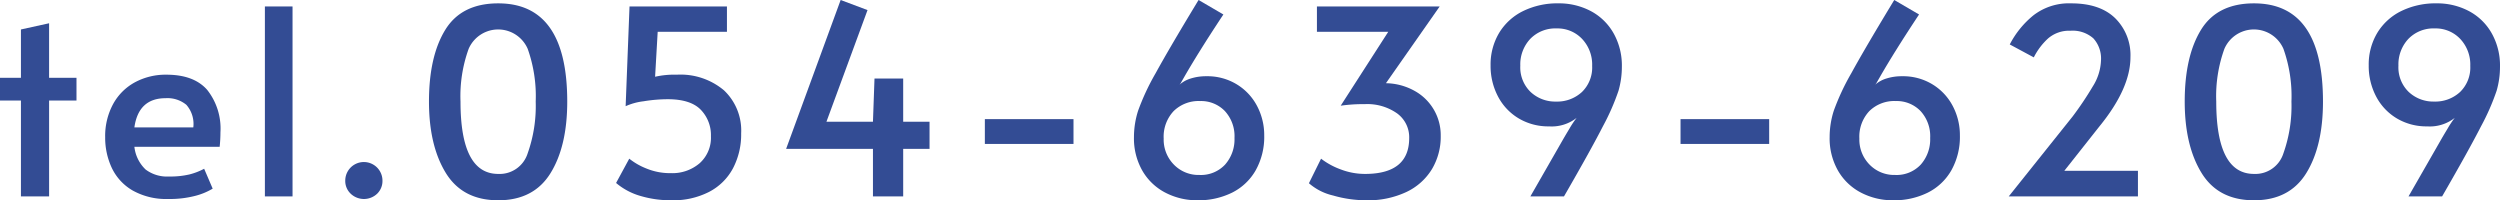 <svg xmlns="http://www.w3.org/2000/svg" width="386.955" height="31" viewBox="0 0 386.955 31"><g id="レイヤー_2" data-name="レイヤー 2"><g id="レイヤー_1-2" data-name="レイヤー 1"><path d="M3.24,15.561H0V12.04H3.24V4.561l4.359-.961V12.04h4.24v3.521H7.6V30.4H3.24Z" style="fill:#334c94"/><path d="M20.56,29.5a7.977,7.977,0,0,1-3.24-3.48,10.953,10.953,0,0,1-1.04-4.779A10.374,10.374,0,0,1,17.5,16.12a8.416,8.416,0,0,1,3.38-3.38,10.003,10.003,0,0,1,4.88-1.18q4.239,0,6.3,2.34a9.634,9.634,0,0,1,2.061,6.58A21.751,21.751,0,0,1,34,22.72H20.8A5.722,5.722,0,0,0,22.54,26.24a5.506,5.506,0,0,0,3.62,1.08A12.918,12.918,0,0,0,29.319,27a10.065,10.065,0,0,0,2.28-.88l1.32,3.079a10.187,10.187,0,0,1-2.72,1.121A15.646,15.646,0,0,1,26.04,30.8,10.614,10.614,0,0,1,20.56,29.5Zm9.36-9.78a4.473,4.473,0,0,0-1.08-3.5,4.591,4.591,0,0,0-3.2-1.021q-4.2,0-4.84,4.521Z" style="fill:#334c94"/><path d="M41,1h4.279V30.4H41Z" style="fill:#334c94"/><path d="M54.279,29.98A2.715,2.715,0,0,1,53.439,27.96a2.88,2.88,0,1,1,5.76,0,2.746,2.746,0,0,1-.82,2.021,2.974,2.974,0,0,1-4.1,0Z" style="fill:#334c94"/><path d="M68.998,26.76q-2.6-4.239-2.6-11.04,0-6.999,2.52-11.1Q71.439.52,77.118.52q10.68,0,10.681,15.2,0,6.921-2.601,11.101Q82.598,31.001,77.118,31,71.599,31,68.998,26.76ZM81.658,23.779A21.881,21.881,0,0,0,82.918,15.72a21.868,21.868,0,0,0-1.239-8.159,4.981,4.981,0,0,0-9.141,0,21.544,21.544,0,0,0-1.26,8.159q0,11.202,5.84,11.2A4.549,4.549,0,0,0,81.658,23.779Z" style="fill:#334c94"/><path d="M99.098,30.32a10.174,10.174,0,0,1-3.74-2l2.04-3.76a10.259,10.259,0,0,0,2.601,1.5,9.62,9.62,0,0,0,3.84.739,6.476,6.476,0,0,0,4.46-1.54,5.296,5.296,0,0,0,1.74-4.18,5.633,5.633,0,0,0-1.58-4.1q-1.581-1.62-5.101-1.621a23.403,23.403,0,0,0-3.76.32,9.407,9.407,0,0,0-2.76.76L97.438,1h15.08V4.92H101.798l-.4,6.96a13.436,13.436,0,0,1,3.36-.319,10.444,10.444,0,0,1,7.3,2.42,8.55,8.55,0,0,1,2.66,6.66A11.288,11.288,0,0,1,113.458,26.04a8.744,8.744,0,0,1-3.7,3.659A12.165,12.165,0,0,1,103.958,31,16.544,16.544,0,0,1,99.098,30.32Z" style="fill:#334c94"/><path d="M135.118,23.04H121.678L130.118,0l4.159,1.561L127.918,18.84h7.2l.239-6.68h4.44v6.68h4.08V23.04h-4.08v7.36h-4.68Z" style="fill:#334c94"/><path d="M152.438,18.439h13.72V22.279H152.438Z" style="fill:#334c94"/><path d="M180.377,29.82a8.743,8.743,0,0,1-3.561-3.4,10.067,10.067,0,0,1-1.3-5.18,13.49,13.49,0,0,1,.641-4.1,36.274,36.274,0,0,1,2.72-5.82Q180.956,7.521,185.517,0l3.84,2.24q-3.92,5.921-6.199,9.92-.161.28-.32.56a1.977,1.977,0,0,1-.28.4,4.604,4.604,0,0,1,1.721-.96,7.822,7.822,0,0,1,2.479-.36,8.714,8.714,0,0,1,4.68,1.261,8.549,8.549,0,0,1,3.141,3.359,9.652,9.652,0,0,1,1.1,4.54,10.581,10.581,0,0,1-1.32,5.399,8.645,8.645,0,0,1-3.659,3.461A11.723,11.723,0,0,1,185.356,31,10.608,10.608,0,0,1,180.377,29.82Zm9.24-4.34a5.879,5.879,0,0,0,1.46-4.121,5.735,5.735,0,0,0-1.5-4.18,5.11,5.11,0,0,0-3.82-1.539,5.503,5.503,0,0,0-4.1,1.559,5.773,5.773,0,0,0-1.54,4.24,5.513,5.513,0,0,0,1.58,4.041,5.311,5.311,0,0,0,3.939,1.6A5.122,5.122,0,0,0,189.617,25.48Z" style="fill:#334c94"/><path d="M206.337,30.26a8.626,8.626,0,0,1-3.74-1.9l1.88-3.799a11.248,11.248,0,0,0,3.04,1.659,10.471,10.471,0,0,0,3.76.7q6.841,0,6.841-5.561a4.57,4.57,0,0,0-1.86-3.799,7.991,7.991,0,0,0-5.021-1.44,24.357,24.357,0,0,0-3.72.239L214.877,4.92h-11.04V1h19L214.517,12.88a9.384,9.384,0,0,1,4.46,1.2,7.827,7.827,0,0,1,4.021,6.96,9.774,9.774,0,0,1-1.36,5.14,9.239,9.239,0,0,1-3.96,3.54A13.902,13.902,0,0,1,211.477,31,18.57,18.57,0,0,1,206.337,30.26Z" style="fill:#334c94"/><path d="M242.036,21.4q.16-.28.88-1.48a14.871,14.871,0,0,1,1.12-1.68,6.232,6.232,0,0,1-4.28,1.32,8.936,8.936,0,0,1-4.699-1.24,8.539,8.539,0,0,1-3.2-3.4,10.125,10.125,0,0,1-1.141-4.8,9.504,9.504,0,0,1,1.32-5.021,8.906,8.906,0,0,1,3.7-3.38,12.059,12.059,0,0,1,5.5-1.2,10.496,10.496,0,0,1,4.96,1.18,8.745,8.745,0,0,1,3.54,3.421,10.176,10.176,0,0,1,1.3,5.2A13.374,13.374,0,0,1,250.517,14.04a35.295,35.295,0,0,1-2.4,5.479q-1.881,3.681-6.04,10.881H236.876Zm2.82-7.16a5.271,5.271,0,0,0,1.58-4.041A5.778,5.778,0,0,0,244.876,6.02a5.213,5.213,0,0,0-3.92-1.619,5.389,5.389,0,0,0-4.1,1.619,5.765,5.765,0,0,0-1.54,4.141,5.283,5.283,0,0,0,1.6,4.08,5.56,5.56,0,0,0,3.92,1.48A5.649,5.649,0,0,0,244.856,14.24Z" style="fill:#334c94"/><path d="M260.116,18.439h13.72V22.279H260.116Z" style="fill:#334c94"/><path d="M288.056,29.82a8.743,8.743,0,0,1-3.561-3.4,10.067,10.067,0,0,1-1.3-5.18,13.49,13.49,0,0,1,.641-4.1,36.274,36.274,0,0,1,2.72-5.82Q288.634,7.521,293.195,0l3.84,2.24q-3.92,5.921-6.199,9.92-.161.28-.32.56a1.977,1.977,0,0,1-.28.4,4.604,4.604,0,0,1,1.721-.96,7.822,7.822,0,0,1,2.479-.36,8.714,8.714,0,0,1,4.68,1.261,8.549,8.549,0,0,1,3.141,3.359,9.652,9.652,0,0,1,1.1,4.54,10.581,10.581,0,0,1-1.32,5.399,8.645,8.645,0,0,1-3.659,3.461A11.723,11.723,0,0,1,293.035,31,10.608,10.608,0,0,1,288.056,29.82Zm9.24-4.34a5.879,5.879,0,0,0,1.46-4.121,5.735,5.735,0,0,0-1.5-4.18,5.11,5.11,0,0,0-3.82-1.539,5.503,5.503,0,0,0-4.1,1.559,5.773,5.773,0,0,0-1.54,4.24,5.513,5.513,0,0,0,1.58,4.041,5.311,5.311,0,0,0,3.939,1.6A5.122,5.122,0,0,0,297.296,25.48Z" style="fill:#334c94"/><path d="M320.796,18.04a50.483,50.483,0,0,0,3.14-4.681,8.038,8.038,0,0,0,1.26-4,4.636,4.636,0,0,0-1.18-3.42,4.815,4.815,0,0,0-3.54-1.18A4.975,4.975,0,0,0,316.995,5.96a10.139,10.139,0,0,0-2.199,2.92l-3.721-2a14.173,14.173,0,0,1,3.681-4.521A9.008,9.008,0,0,1,320.596.52q4.44,0,6.8,2.301a8.028,8.028,0,0,1,2.36,6.02q0,4.84-4.801,10.721l-5.439,6.879H330.915v3.961h-20Z" style="fill:#334c94"/><path d="M340.755,26.76q-2.6-4.239-2.6-11.04,0-6.999,2.52-11.1Q343.196.52,348.875.52q10.68,0,10.681,15.2,0,6.921-2.601,11.101Q354.355,31.001,348.875,31,343.355,31,340.755,26.76ZM353.415,23.779a21.882,21.882,0,0,0,1.26-8.06,21.868,21.868,0,0,0-1.239-8.159,4.981,4.981,0,0,0-9.141,0,21.545,21.545,0,0,0-1.26,8.159q0,11.202,5.84,11.2A4.549,4.549,0,0,0,353.415,23.779Z" style="fill:#334c94"/><path d="M377.955,21.4q.158-.28.88-1.48a14.605,14.605,0,0,1,1.12-1.68,6.233,6.233,0,0,1-4.28,1.32,8.939,8.939,0,0,1-4.7-1.24,8.546,8.546,0,0,1-3.2-3.4,10.124,10.124,0,0,1-1.14-4.8,9.495,9.495,0,0,1,1.32-5.021,8.904,8.904,0,0,1,3.699-3.38,12.061,12.061,0,0,1,5.5-1.2,10.493,10.493,0,0,1,4.96,1.18,8.739,8.739,0,0,1,3.54,3.421,10.176,10.176,0,0,1,1.301,5.2,13.339,13.339,0,0,1-.521,3.72,35.17,35.17,0,0,1-2.399,5.479q-1.881,3.681-6.04,10.881h-5.2Zm2.819-7.16a5.267,5.267,0,0,0,1.58-4.041,5.778,5.778,0,0,0-1.56-4.18A5.213,5.213,0,0,0,376.875,4.4a5.392,5.392,0,0,0-4.101,1.619,5.769,5.769,0,0,0-1.54,4.141,5.281,5.281,0,0,0,1.601,4.08,5.56,5.56,0,0,0,3.92,1.48A5.649,5.649,0,0,0,380.774,14.24Z" style="fill:#334c94"/></g></g></svg>